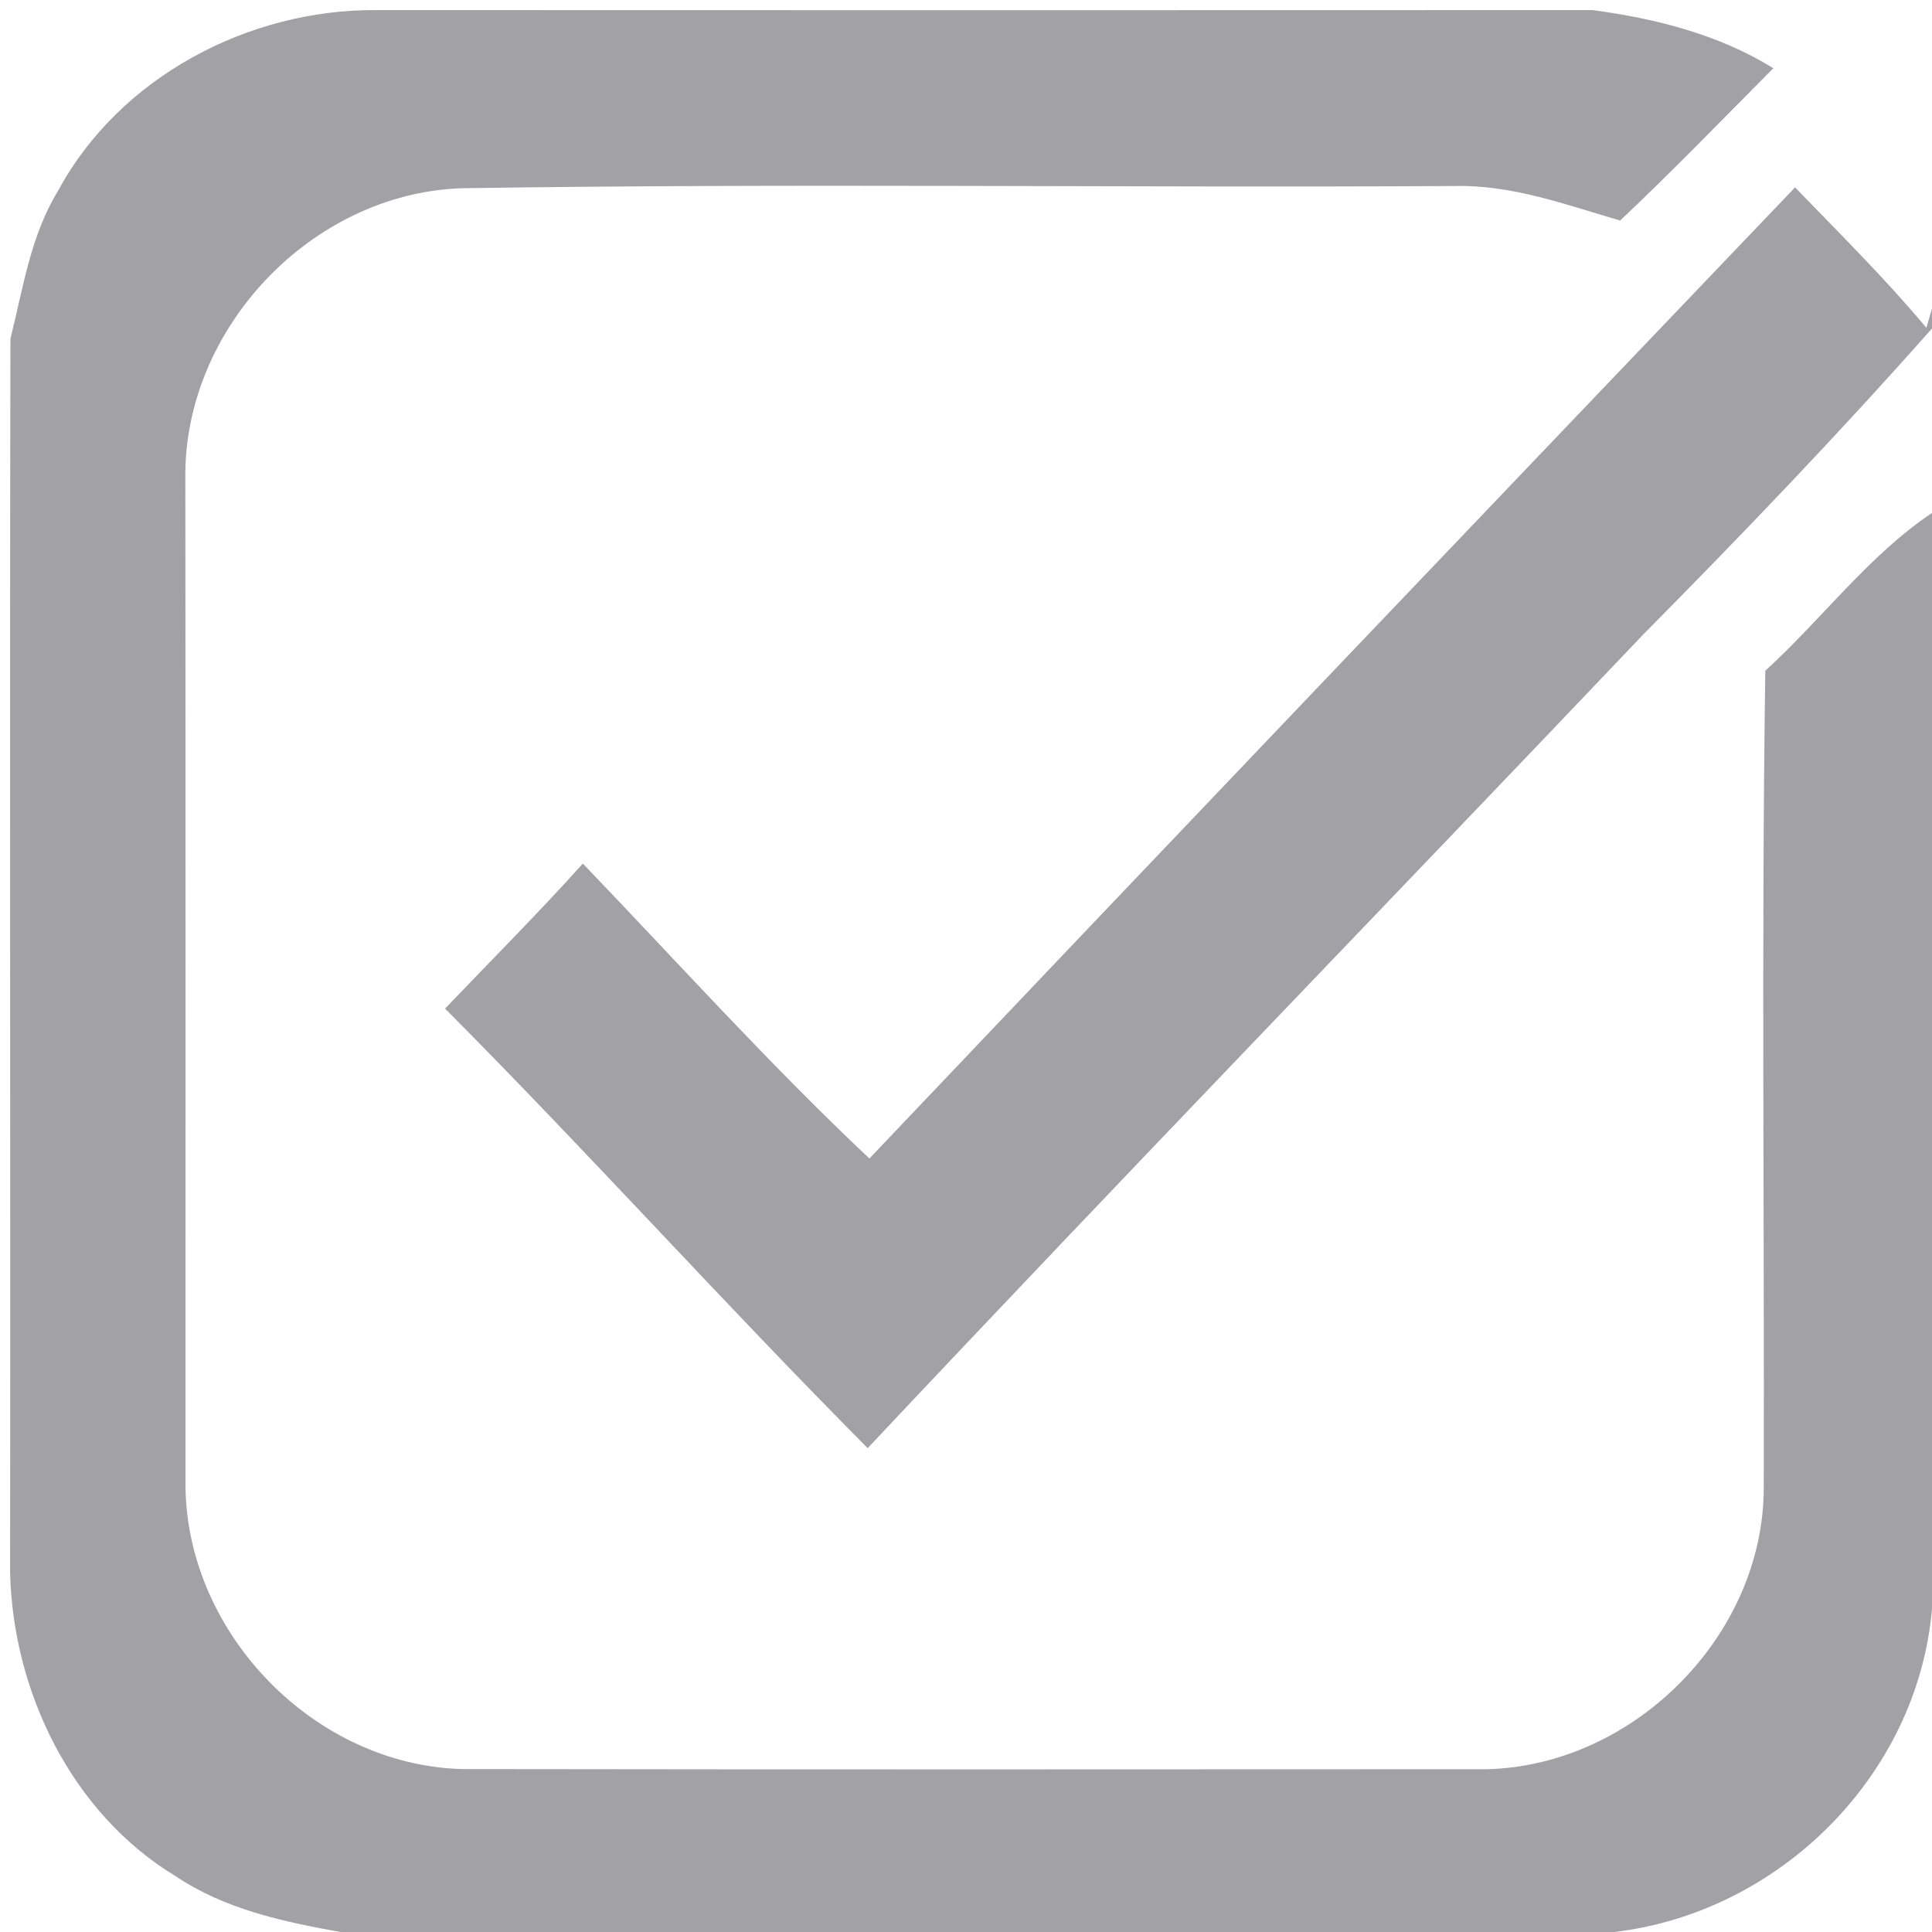 <?xml version="1.0" encoding="UTF-8" ?>
<!DOCTYPE svg PUBLIC "-//W3C//DTD SVG 1.1//EN" "http://www.w3.org/Graphics/SVG/1.1/DTD/svg11.dtd">
<svg width="113pt" height="113pt" viewBox="0 0 113 113" version="1.1" xmlns="http://www.w3.org/2000/svg">
<g id="#a2a1a6ff">
<path fill="#a2a1a6" opacity="1.00" d=" M 3.39 11.17 C 6.98 4.51 14.52 0.55 21.97 0.59 C 45.69 0.60 69.42 0.60 93.14 0.59 C 96.82 1.08 100.52 2.01 103.72 3.99 C 100.75 6.98 97.82 10.01 94.76 12.90 C 91.61 11.98 88.44 10.80 85.07 10.88 C 65.72 10.99 46.33 10.71 27.00 11.01 C 18.21 11.31 10.72 19.24 10.84 28.00 C 10.86 47.68 10.85 67.36 10.85 87.04 C 11.00 95.61 18.41 103.23 27.02 103.47 C 46.99 103.50 66.97 103.49 86.94 103.48 C 95.55 103.28 103.13 95.68 103.16 87.06 C 103.20 71.11 103.02 55.16 103.25 39.23 C 106.55 36.22 109.30 32.48 113.00 30.00 L 113.00 94.10 C 112.15 103.87 104.06 111.87 94.41 113.00 L 19.91 113.00 C 16.56 112.40 13.15 111.67 10.28 109.74 C 4.18 106.05 0.75 98.93 0.59 91.95 C 0.62 67.90 0.56 43.85 0.61 19.81 C 1.35 16.87 1.78 13.80 3.39 11.17 Z" />
<path fill="#a2a1a6" opacity="1.00" d=" M 50.85 67.76 C 68.86 48.79 86.92 29.87 104.99 10.96 C 107.59 13.65 110.26 16.29 112.67 19.17 L 113.00 18.05 L 113.00 19.21 C 107.57 25.35 101.89 31.27 96.12 37.10 C 81.02 52.98 65.76 68.73 50.75 84.70 C 42.37 76.27 34.42 67.42 26.03 58.99 C 28.73 56.17 31.48 53.41 34.09 50.51 C 39.64 56.29 45.02 62.27 50.85 67.76 Z" />
</g>
</svg>
